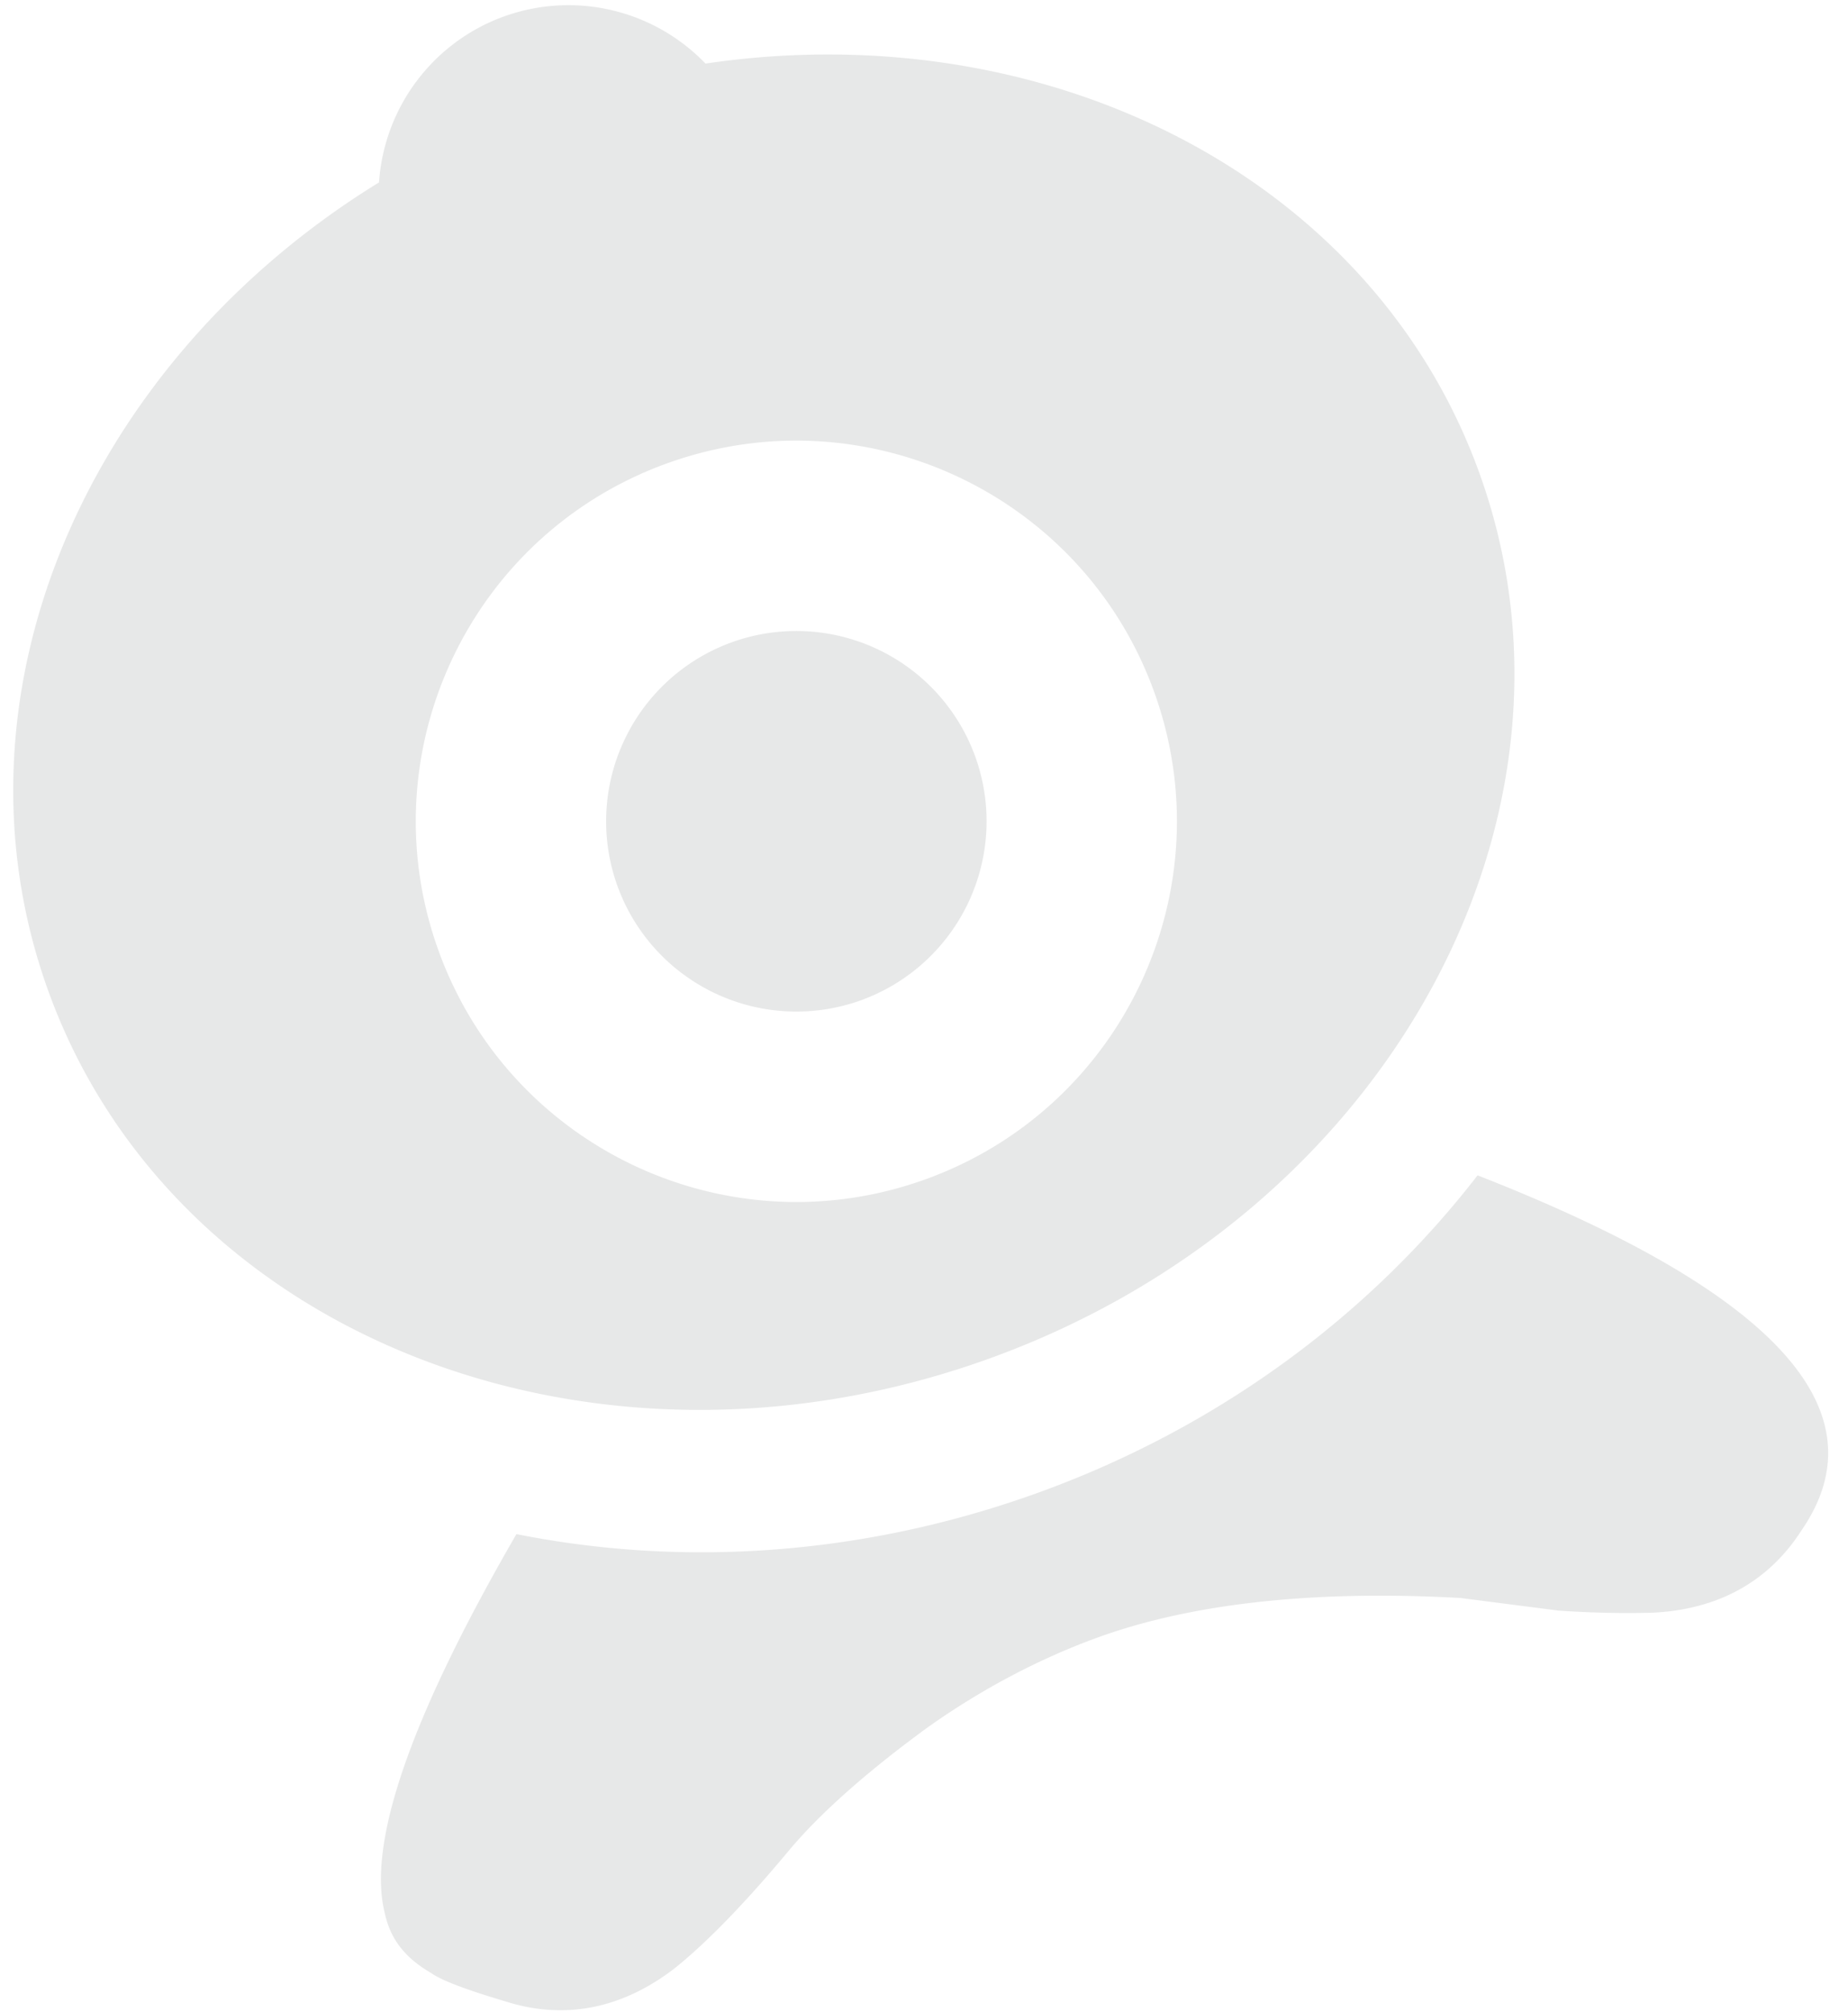 <svg width="68" height="74" xmlns="http://www.w3.org/2000/svg"><path d="M54.37 43.235c10.895 4.258 14.961 8.634 11.922 13.055-1.24 1.934-3.125 2.918-5.474 3.032-.892.026-2.087.018-3.466-.076l-3.606-.464c-5.646-.314-10.075.258-13.373 1.46-1.98.72-4.13 1.8-6.267 3.32-2.006 1.467-3.832 3.021-5.083 4.516-1.77 2.127-3.2 3.538-4.242 4.36-1.873 1.423-3.95 1.88-6.142 1.196-1.341-.398-2.372-.764-2.782-1.062-.944-.547-1.492-1.234-1.698-2.198-.657-2.595.975-7.26 4.844-13.942 6.11 1.221 12.79.808 19.277-1.552 6.683-2.433 12.174-6.584 16.09-11.645ZM18.53.611a6.993 6.993 0 0 1 7.43 1.728C38.458.486 50.448 6.443 54.416 17.346c4.628 12.715-3.401 27.31-17.932 32.599-14.53 5.288-30.063-.731-34.69-13.446C-2.175 25.596 3.181 13.326 13.947 6.71A6.993 6.993 0 0 1 18.53.61Zm5.985 16.444C17.249 19.7 13.503 27.735 16.147 35c2.645 7.266 10.679 11.012 17.944 8.368 7.265-2.645 11.012-10.679 8.368-17.944-2.645-7.265-10.68-11.012-17.944-8.368Zm2.394 6.578a7.003 7.003 0 0 1 8.972 4.184 7.003 7.003 0 0 1-4.184 8.972 7.003 7.003 0 0 1-8.972-4.184 7.003 7.003 0 0 1 4.184-8.972Z" fill="#121419" fill-rule="evenodd" opacity=".1"/></svg>